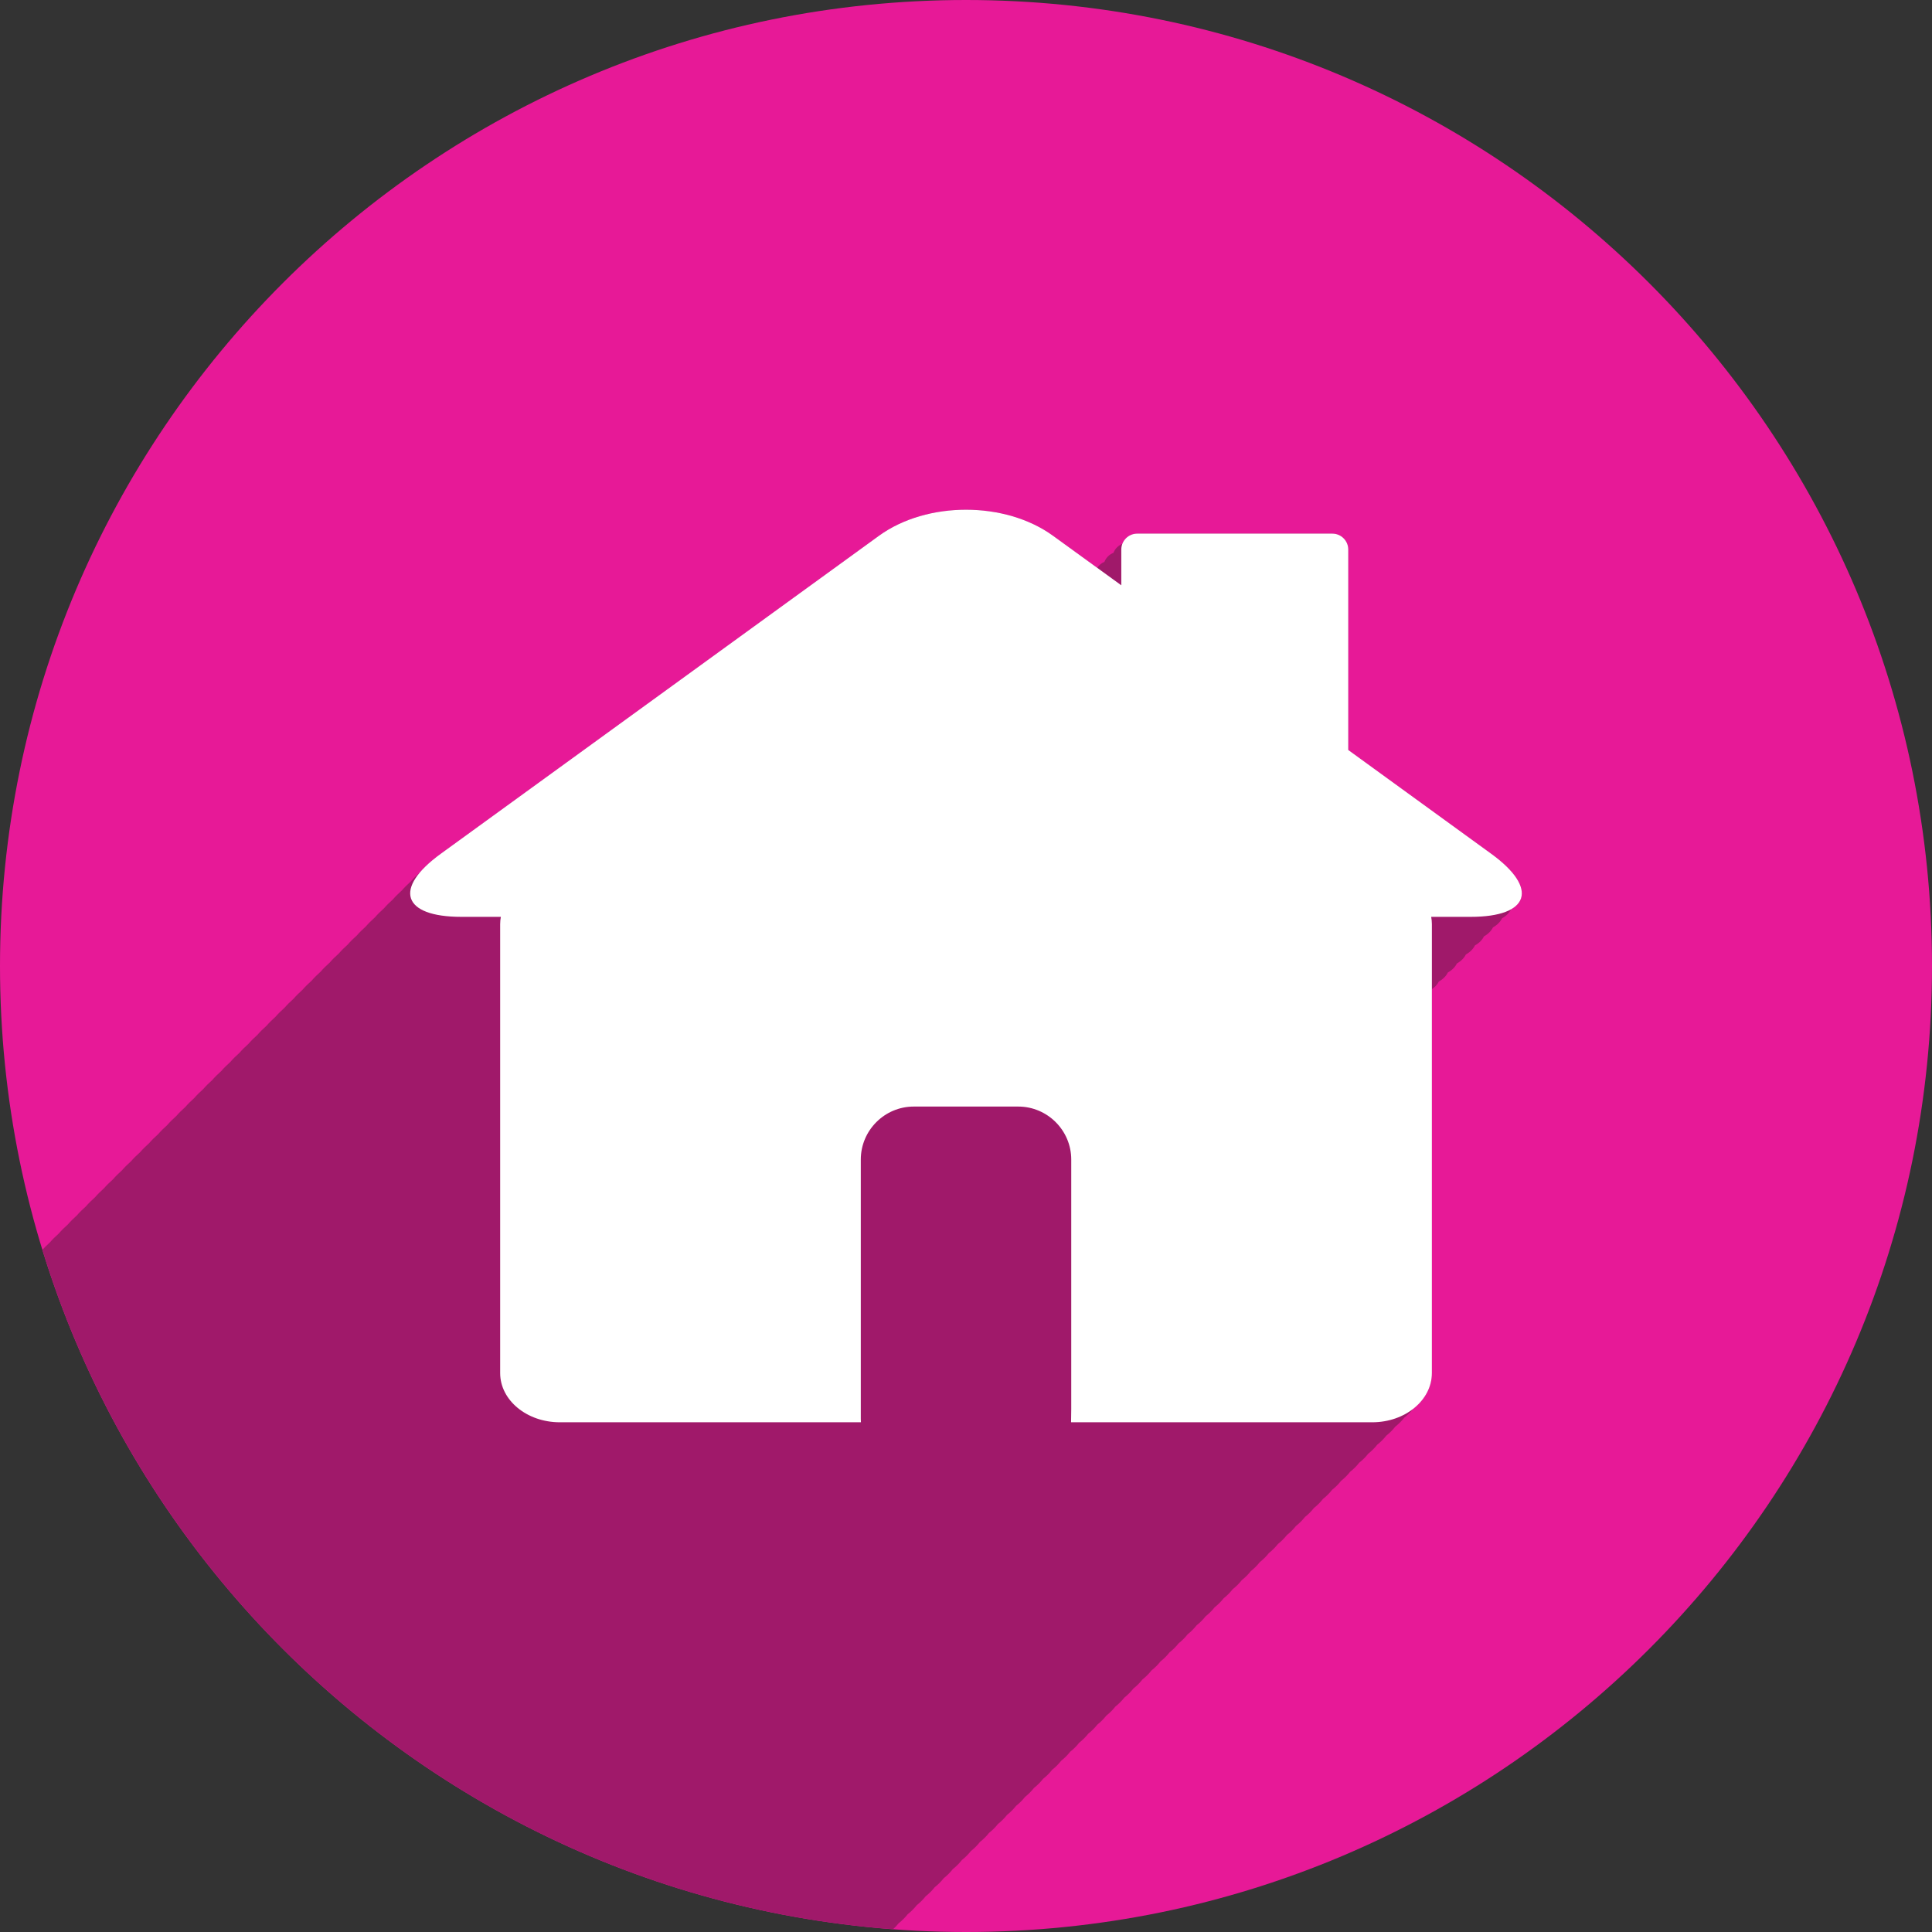 <?xml version="1.0" encoding="UTF-8"?><svg xmlns="http://www.w3.org/2000/svg" xmlns:xlink="http://www.w3.org/1999/xlink" height="1000.0" preserveAspectRatio="xMidYMid meet" version="1.0" viewBox="0.0 0.0 1000.0 1000.0" width="1000.0" zoomAndPan="magnify"><rect x="0.0" y="0.0" width="1000.0" height="1000.0" fill="#333333" stroke="none"/><g><g id="change1_1"><path d="M 0 500 C 0 776.145 223.859 1000 500 1000 C 776.145 1000 1000 776.145 1000 500 C 1000 223.855 776.145 0 500 0 C 223.859 0 0 223.855 0 500" fill="#e71997"/></g><g id="change2_1"><path d="M 771.82 441.879 L 697.859 388.188 L 697.859 284.418 C 697.859 279.898 694.156 276.199 689.641 276.199 L 588.609 276.199 C 585.141 276.199 582.184 278.406 580.984 281.473 C 578.84 282.309 577.148 284 576.309 286.148 C 574.168 286.98 572.48 288.676 571.641 290.82 C 570.086 291.43 568.855 292.543 567.914 293.91 L 545.027 277.305 C 520.277 259.344 479.742 259.344 454.969 277.305 L 228.168 441.879 C 223.566 445.211 220.004 448.434 217.426 451.469 C 215.621 453.074 214.008 454.656 212.711 456.176 C 210.949 457.758 209.348 459.316 208.066 460.812 C 206.281 462.426 204.66 464.004 203.375 465.523 C 201.605 467.102 200.012 468.656 198.738 470.152 C 196.953 471.75 195.34 473.32 194.043 474.84 C 192.262 476.441 190.633 478.02 189.344 479.543 C 187.586 481.125 185.988 482.676 184.719 484.176 C 182.906 485.785 181.281 487.371 179.988 488.902 C 178.23 490.48 176.645 492.027 175.371 493.52 C 173.582 495.121 171.969 496.691 170.684 498.207 C 168.883 499.812 167.27 501.391 165.973 502.91 C 164.215 504.492 162.621 506.047 161.344 507.547 C 159.551 509.152 157.91 510.742 156.613 512.27 C 154.867 513.844 153.277 515.395 152 516.891 C 150.23 518.484 148.613 520.047 147.324 521.562 C 145.527 523.18 143.891 524.766 142.594 526.289 C 140.84 527.863 139.262 529.41 137.977 530.91 C 136.168 532.523 134.551 534.109 133.246 535.641 C 131.492 537.215 129.906 538.762 128.629 540.262 C 126.848 541.855 125.25 543.426 123.953 544.934 C 122.145 546.547 120.52 548.137 119.223 549.664 C 117.469 551.238 115.883 552.789 114.609 554.281 C 112.809 555.891 111.191 557.473 109.895 559 C 108.125 560.578 106.527 562.137 105.254 563.637 C 103.457 565.246 101.84 566.82 100.543 568.344 C 98.781 569.93 97.184 571.484 95.902 572.992 C 94.133 574.574 92.531 576.141 91.242 577.652 C 89.441 579.262 87.824 580.844 86.527 582.363 C 84.754 583.945 83.168 585.508 81.891 587.004 C 80.094 588.613 78.465 590.191 77.18 591.715 C 75.418 593.289 73.828 594.848 72.547 596.344 C 70.762 597.941 69.152 599.516 67.855 601.027 C 66.07 602.637 64.445 604.211 63.156 605.734 C 61.391 607.316 59.789 608.871 58.527 610.371 C 56.715 611.984 55.098 613.559 53.801 615.078 C 52.047 616.66 50.457 618.219 49.18 619.711 C 47.395 621.309 45.777 622.879 44.492 624.395 C 42.695 625.996 41.078 627.582 39.777 629.102 C 38.023 630.68 36.434 632.234 35.156 633.734 C 33.355 635.348 31.723 636.934 30.434 638.457 C 28.672 640.039 27.082 641.586 25.809 643.078 C 24.363 644.379 23.086 645.645 21.945 646.887 C 81.148 839.789 253.887 983.02 462.215 998.586 C 463.273 997.613 464.273 996.598 465.133 995.488 C 466.898 994.094 468.465 992.539 469.801 990.828 C 471.582 989.422 473.152 987.859 474.484 986.141 C 476.258 984.742 477.812 983.184 479.141 981.48 C 480.922 980.074 482.488 978.52 483.824 976.801 C 485.602 975.398 487.164 973.836 488.512 972.117 C 490.281 970.727 491.836 969.168 493.164 967.457 C 494.953 966.055 496.52 964.488 497.852 962.77 C 499.617 961.371 501.18 959.816 502.523 958.113 C 504.289 956.711 505.859 955.148 507.188 953.434 C 508.973 952.027 510.543 950.469 511.875 948.75 C 513.641 947.355 515.207 945.797 516.543 944.09 C 518.32 942.688 519.879 941.121 521.227 939.406 C 522.992 938.012 524.555 936.445 525.887 934.734 C 527.66 933.344 529.227 931.777 530.566 930.066 C 532.344 928.66 533.902 927.102 535.246 925.383 C 537.02 923.988 538.582 922.426 539.898 920.723 C 541.688 919.316 543.262 917.754 544.59 916.035 C 546.359 914.641 547.922 913.082 549.254 911.371 C 551.031 909.973 552.598 908.402 553.938 906.684 C 555.711 905.293 557.27 903.734 558.594 902.027 C 560.387 900.625 561.945 899.059 563.277 897.355 C 565.059 895.945 566.617 894.383 567.969 892.668 C 569.734 891.27 571.289 889.711 572.621 888.004 C 574.398 886.602 575.977 885.035 577.309 883.32 C 579.066 881.926 580.637 880.363 581.977 878.656 C 583.738 877.258 585.312 875.691 586.641 873.98 C 588.422 872.578 589.996 871.012 591.324 869.301 C 593.102 867.898 594.664 866.34 595.992 864.633 C 597.77 863.23 599.332 861.668 600.68 859.949 C 602.445 858.559 604.008 856.992 605.328 855.289 C 607.117 853.887 608.68 852.324 610.016 850.613 C 611.793 849.211 613.359 847.645 614.703 845.93 C 616.48 844.531 618.023 842.973 619.355 841.262 C 621.141 839.859 622.711 838.301 624.035 836.582 C 625.816 835.188 627.371 833.629 628.711 831.922 C 630.484 830.516 632.047 828.945 633.398 827.234 C 635.164 825.84 636.715 824.273 638.047 822.566 C 639.832 821.176 641.398 819.605 642.73 817.898 C 644.508 816.496 646.07 814.934 647.418 813.215 C 649.188 811.82 650.738 810.254 652.07 808.555 C 653.855 807.148 655.434 805.586 656.762 803.867 C 658.531 802.473 660.086 800.91 661.426 799.199 C 663.195 797.805 664.766 796.238 666.094 794.531 C 667.883 793.129 669.449 791.562 670.773 789.844 C 672.555 788.449 674.113 786.891 675.441 785.184 C 677.223 783.781 678.785 782.215 680.133 780.496 C 681.906 779.102 683.457 777.539 684.789 775.828 C 686.57 774.434 688.137 772.871 689.469 771.16 C 691.25 769.758 692.812 768.195 694.156 766.473 C 695.922 765.078 697.48 763.52 698.809 761.812 C 700.594 760.414 702.16 758.844 703.488 757.133 C 705.27 755.73 706.836 754.172 708.168 752.461 C 709.93 751.066 711.508 749.5 712.836 747.789 C 714.613 746.391 716.184 744.824 717.516 743.105 C 719.297 741.715 720.859 740.148 722.184 738.441 C 723.961 737.039 725.527 735.48 726.867 733.766 C 728.641 732.363 730.195 730.805 731.527 729.098 C 737.418 724.453 741.141 717.949 741.141 710.699 L 741.141 511.984 C 742.809 510.848 744.004 509.527 744.738 508.039 C 747.004 506.758 748.523 505.172 749.395 503.371 C 751.676 502.09 753.195 500.504 754.082 498.695 C 756.355 497.41 757.859 495.824 758.742 494.027 C 761.02 492.746 762.535 491.156 763.422 489.348 C 765.703 488.066 767.215 486.48 768.098 484.672 C 770.367 483.391 771.883 481.805 772.766 480.004 C 775.039 478.723 776.566 477.137 777.445 475.324 C 779.719 474.043 781.234 472.457 782.113 470.652 C 791.938 465.121 788.922 454.285 771.82 441.879" fill="#a0196a"/></g><g id="change3_1"><path d="M 771.82 441.879 L 697.859 388.188 L 697.859 284.418 C 697.859 279.898 694.156 276.199 689.641 276.199 L 588.609 276.199 C 584.09 276.199 580.383 279.898 580.383 284.418 L 580.383 302.949 L 545.027 277.305 C 520.277 259.344 479.742 259.344 454.969 277.305 L 228.168 441.879 C 203.402 459.852 208.184 474.559 238.789 474.559 L 259.234 474.559 C 259.004 475.816 258.883 477.098 258.883 478.395 L 258.883 710.699 C 258.883 724.766 272.715 736.168 289.734 736.168 L 445.617 736.168 C 445.59 735.594 445.547 735.02 445.547 734.449 L 445.547 600.176 C 445.547 585.09 457.871 572.754 472.961 572.754 L 527.059 572.754 C 542.133 572.754 554.477 585.09 554.477 600.176 L 554.477 729.344 C 554.477 729.344 554.43 735.594 554.383 736.168 L 710.281 736.168 C 727.309 736.168 741.141 724.766 741.141 710.699 L 741.141 478.395 C 741.141 477.098 741.012 475.816 740.785 474.559 L 761.215 474.559 C 791.836 474.559 796.613 459.852 771.82 441.879" fill="#fff"/></g></g></svg>